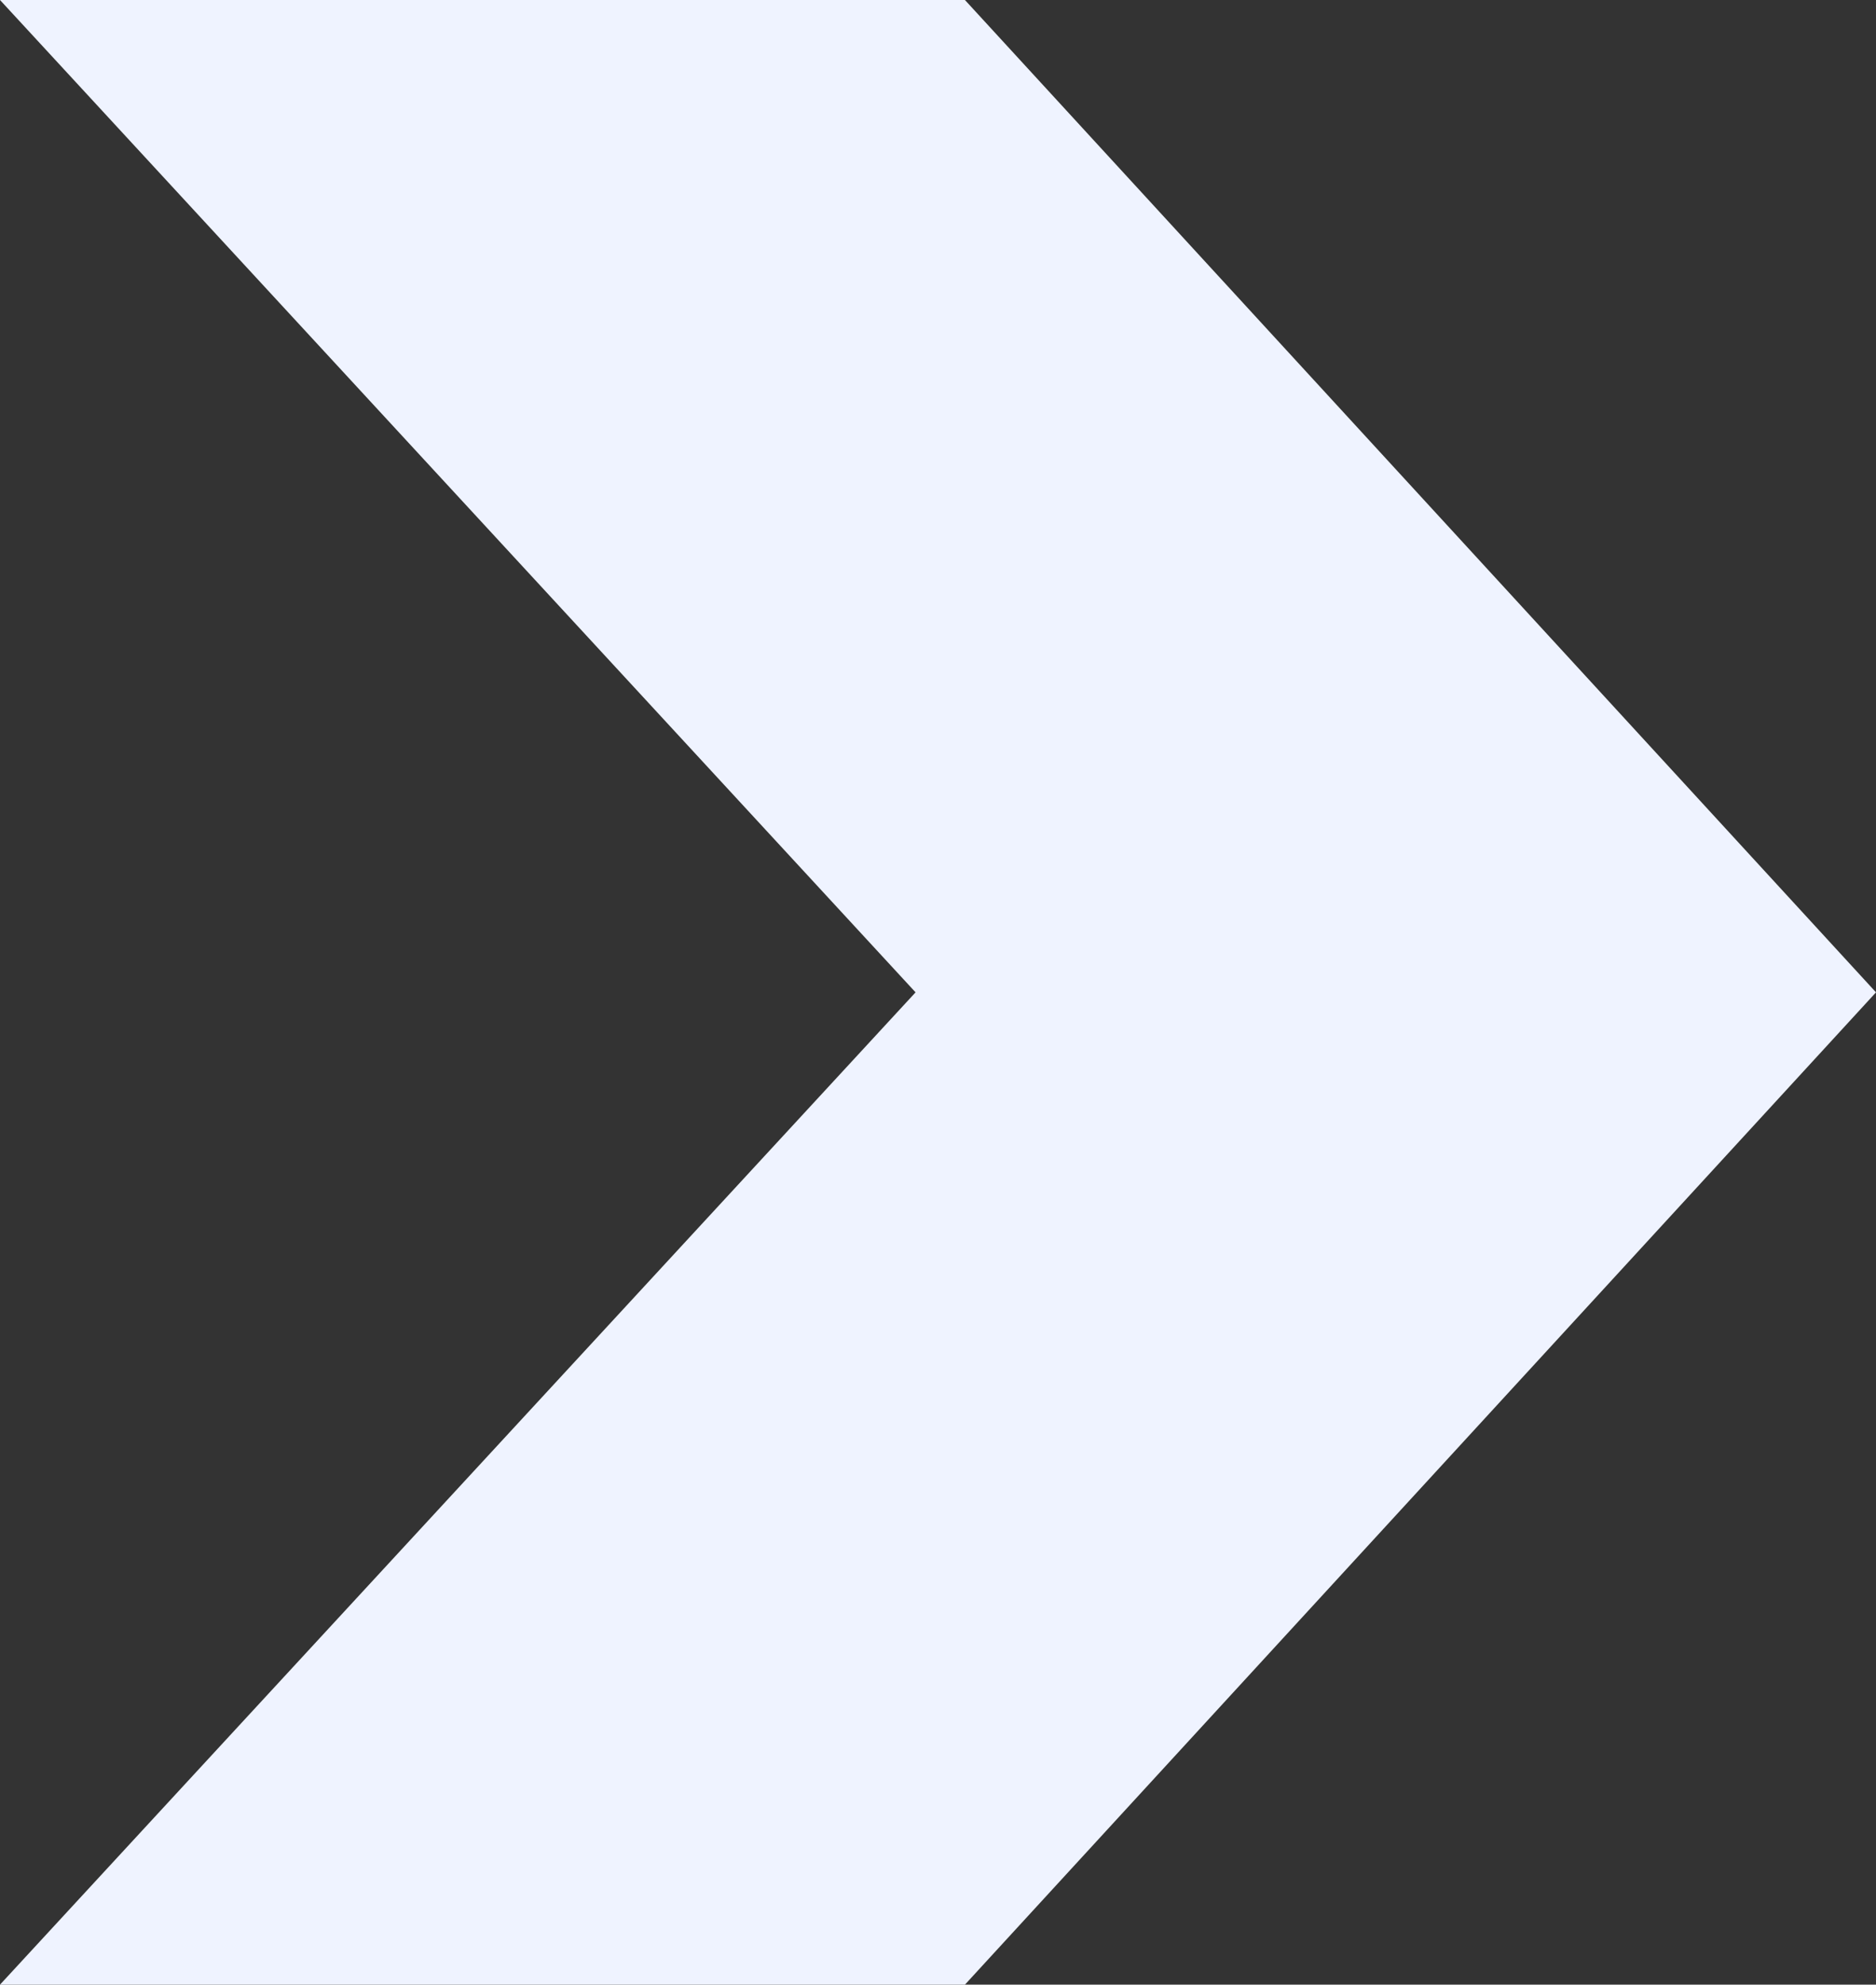 <svg xmlns="http://www.w3.org/2000/svg" width="47.912" height="50.663" viewBox="0 0 47.912 50.663">
  <rect x="0" y="0" width="47.912" height="50.663" fill="#333333" stroke="none"/>
  <path id="Tracé_150" data-name="Tracé 150" d="M5.166-46.822H29.81L53.078-21.49,29.81,3.841H5.166L28.549-21.49Z" transform="translate(-5.166 46.822)" fill="#eff3ff"/>
</svg>
